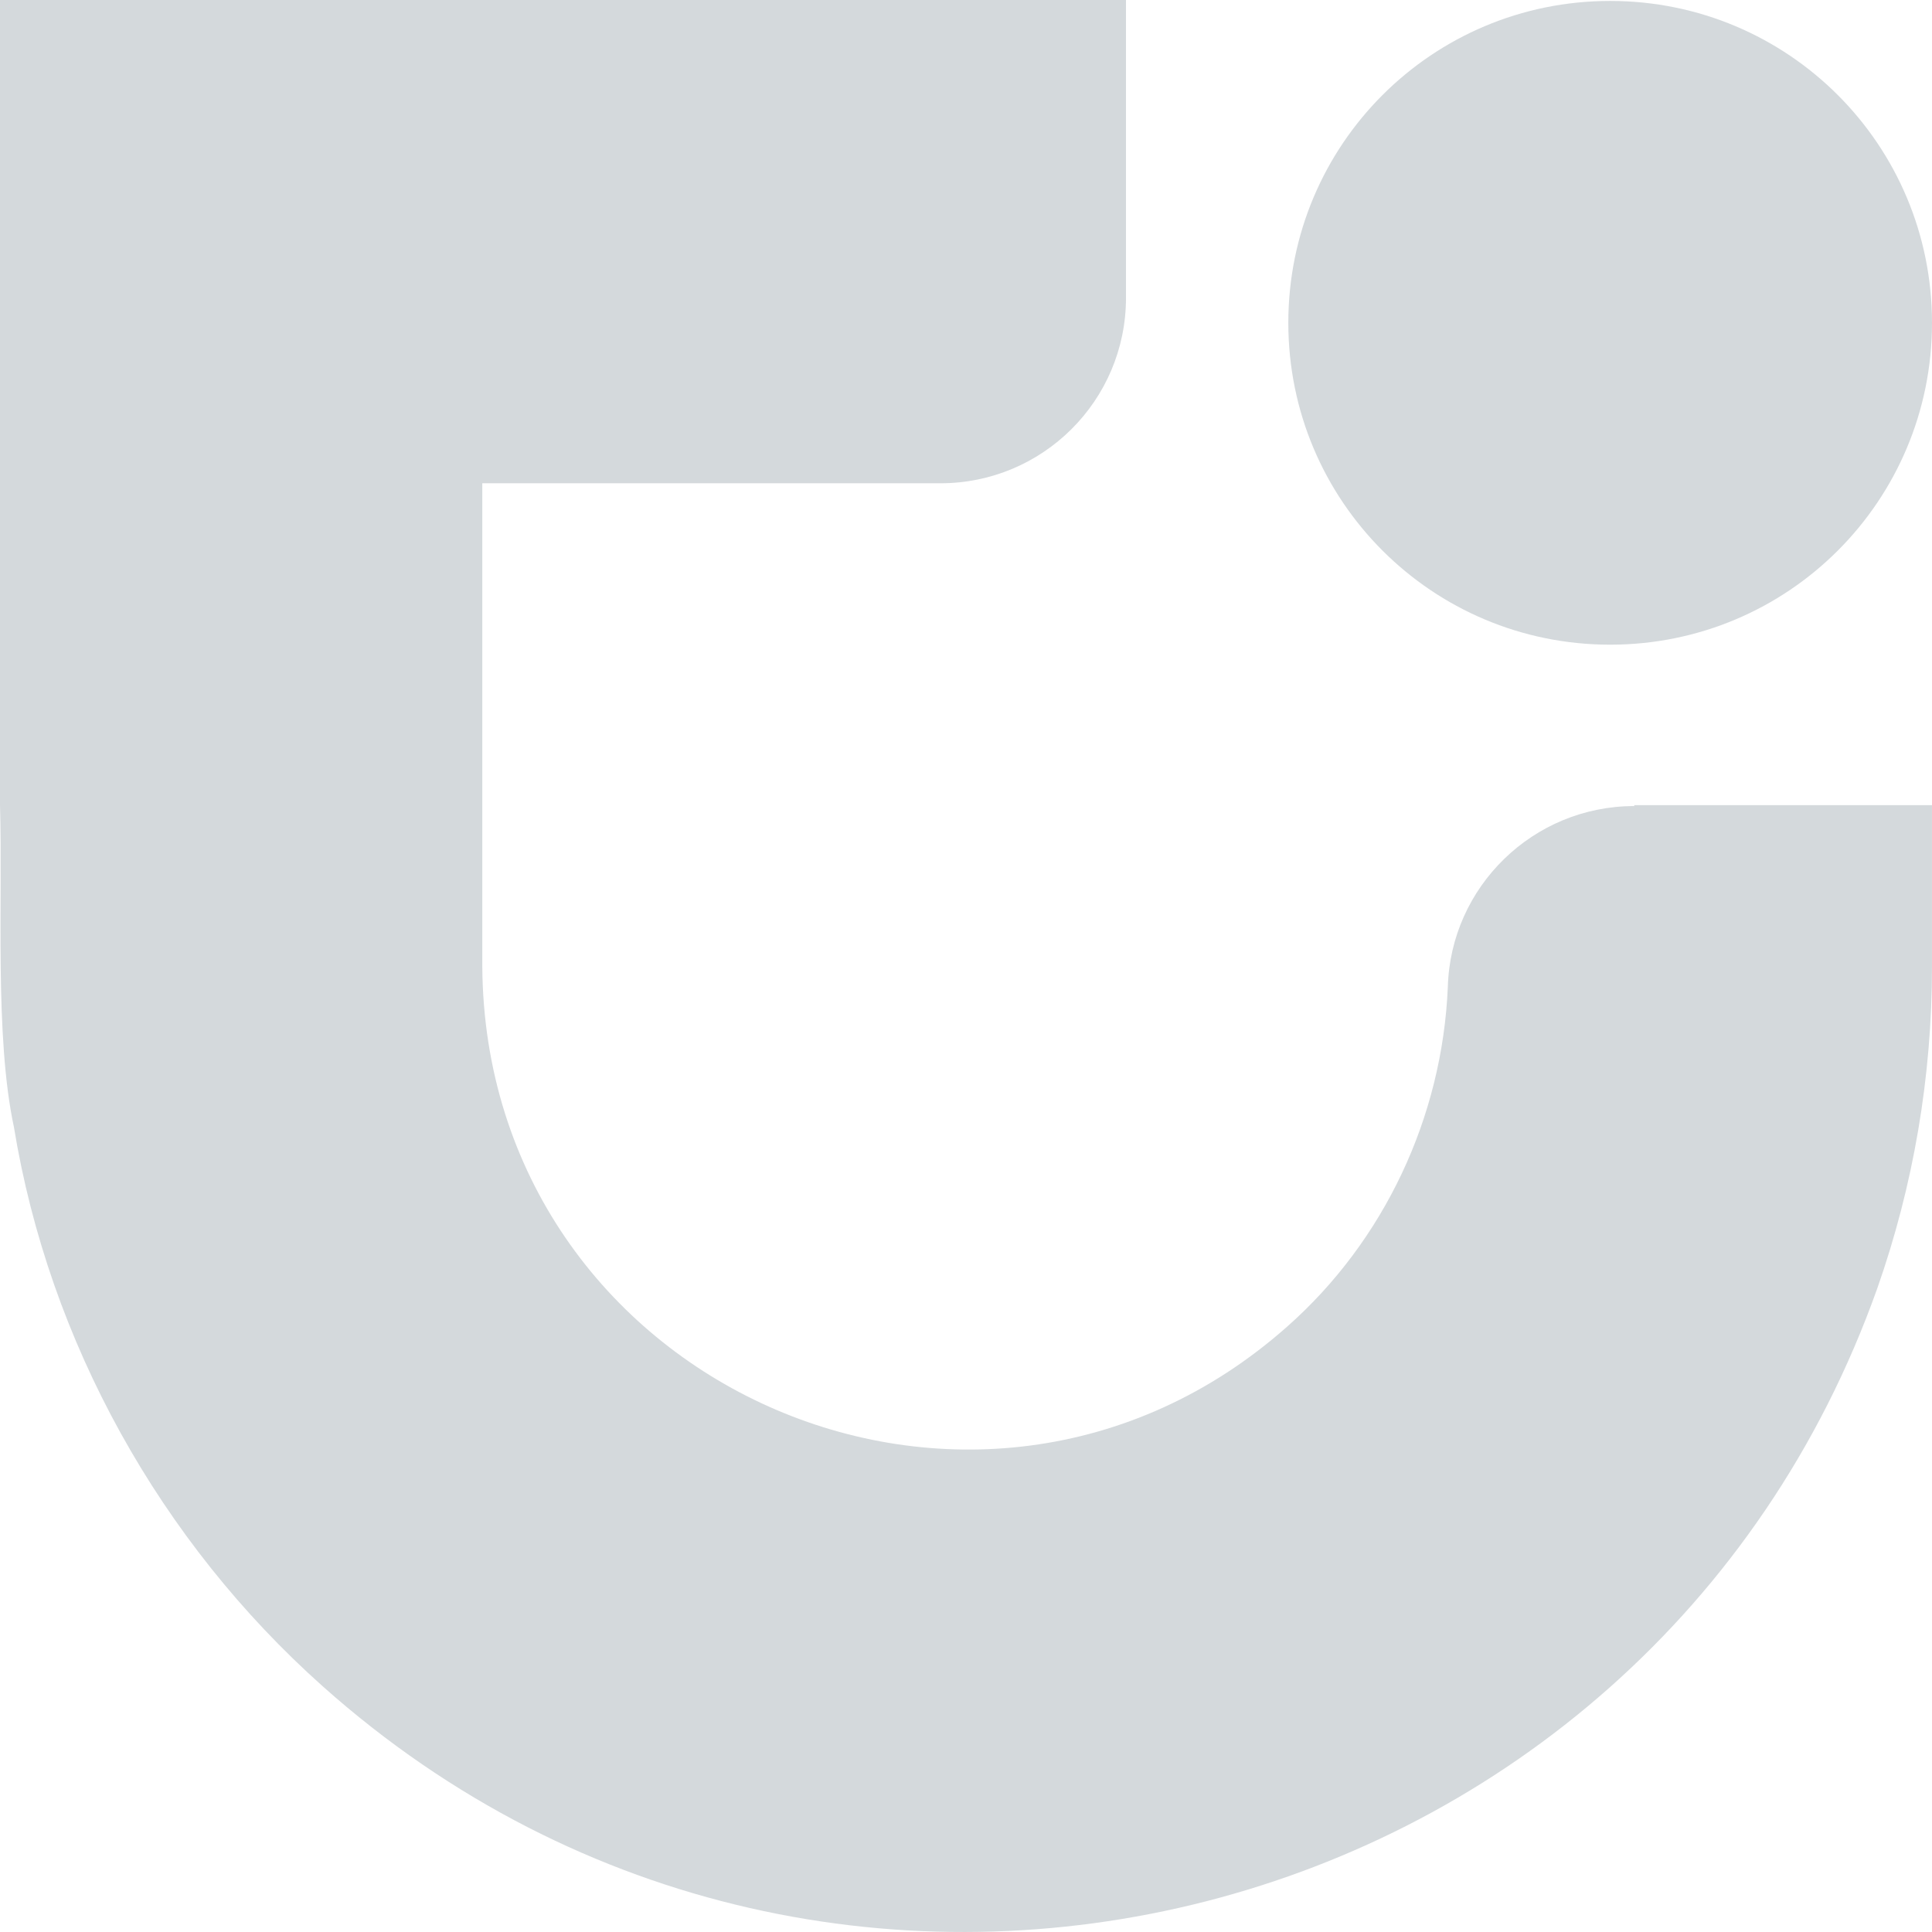 <?xml version="1.0" encoding="UTF-8"?>
<svg xmlns="http://www.w3.org/2000/svg" width="170" height="170" viewBox="0 0 170 170" fill="none">
  <path d="M141.68 56.727C157.35 56.727 170 44.076 170 28.405C170 12.735 157.35 0.083 141.68 0.083C126.011 0.083 113.361 12.735 113.361 28.405C113.361 44.076 126.011 56.727 141.68 56.727Z" fill="#D4D9DC"></path>
  <path d="M143.801 70.927C134.906 70.927 127.642 78.028 127.397 86.843C126.908 98.352 121.766 109.207 113.278 116.716C85.856 141.039 42.683 121.776 42.438 85.048V42.524H82.755C91.733 42.524 99.078 35.26 99.078 26.2V0H0V70.846C0.245 79.171 -0.49 91.169 1.224 99.168C4.325 118.104 14.119 135.652 28.401 148.384C73.533 188.623 144.944 170.258 165.184 113.37C168.367 104.31 169.999 94.76 169.999 85.048V70.846H143.801V70.927Z" fill="#D4D9DC"></path>
</svg>
